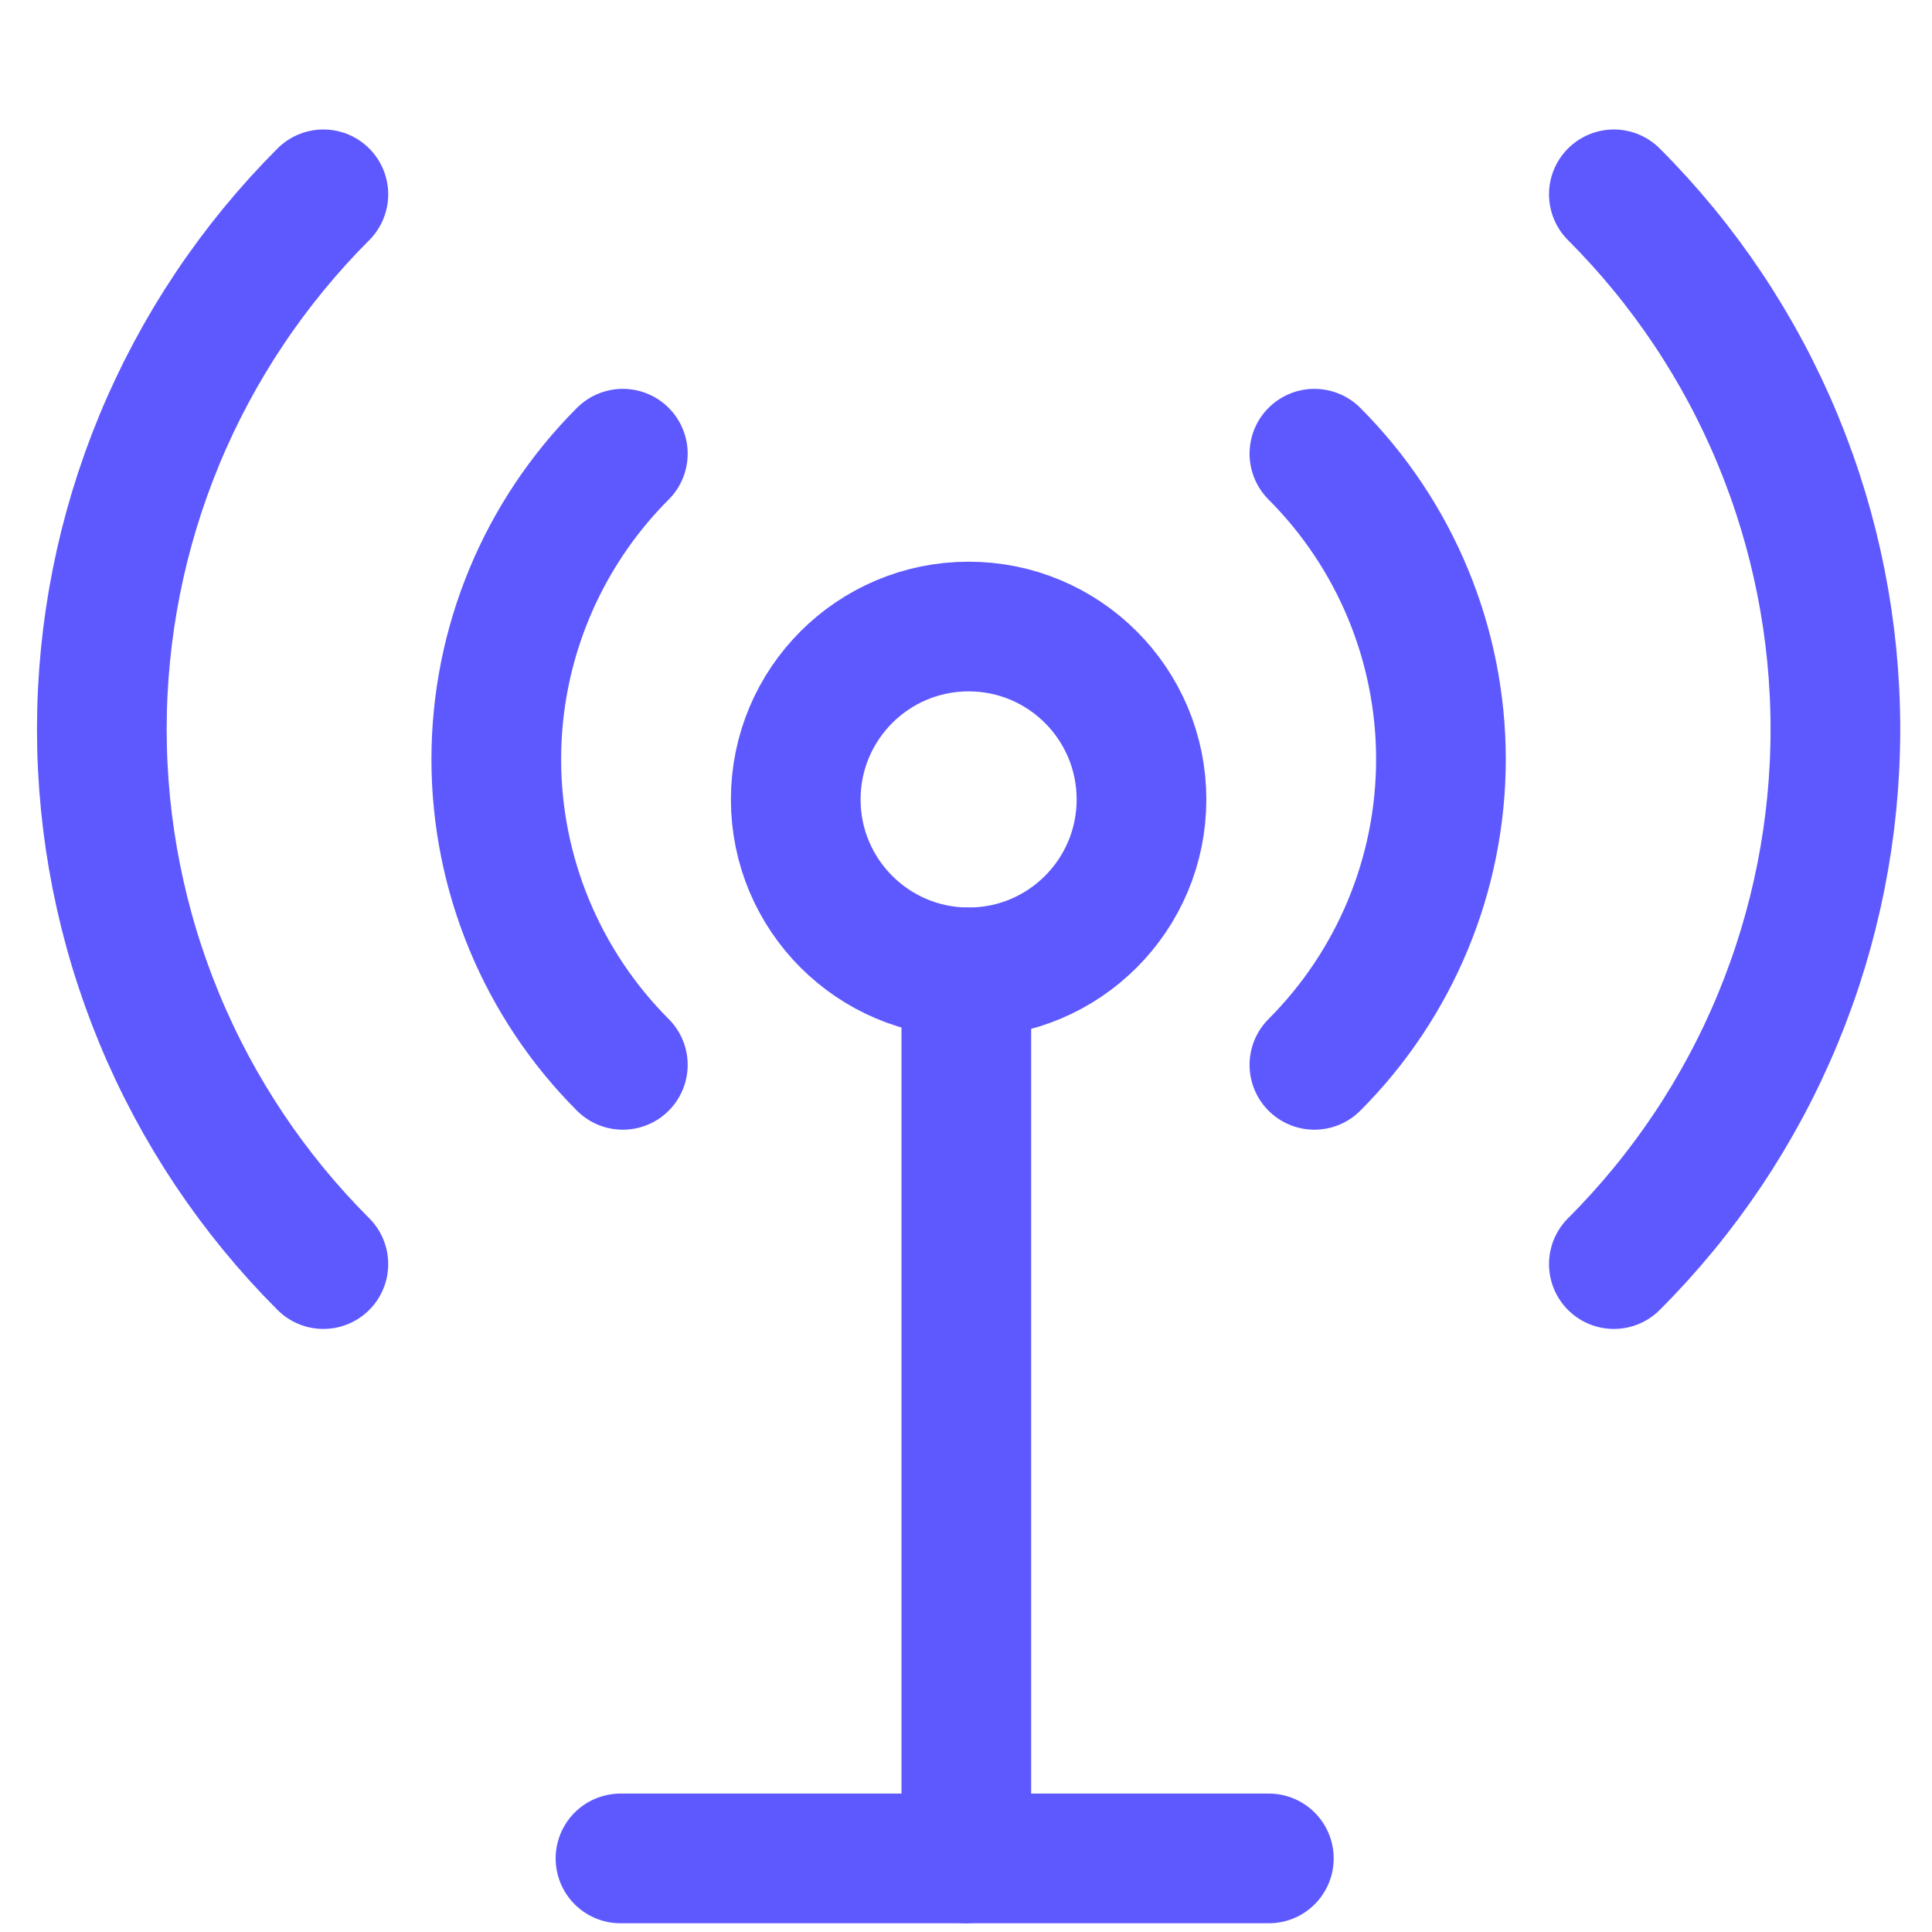 <svg width="24" height="24" viewBox="0 0 24 24" fill="none" xmlns="http://www.w3.org/2000/svg">
<path d="M12.004 23.086V12.079" stroke="#5E59FF" stroke-width="1.611" stroke-linecap="round" stroke-linejoin="round"/>
<path d="M7.708 23.086H15.762" stroke="#5E59FF" stroke-width="1.611" stroke-linecap="round" stroke-linejoin="round"/>
<path d="M12.033 12.079C13.219 12.079 14.18 11.117 14.18 9.931C14.18 8.745 13.219 7.783 12.033 7.783C10.846 7.783 9.885 8.745 9.885 9.931C9.885 11.117 10.846 12.079 12.033 12.079Z" stroke="#5E59FF" stroke-width="1.611" stroke-linecap="round" stroke-linejoin="round"/>
<path d="M16.328 13.228C17.334 12.221 17.9 10.855 17.9 9.432C17.9 8.008 17.334 6.643 16.328 5.636" stroke="#5E59FF" stroke-width="1.611" stroke-linecap="round" stroke-linejoin="round"/>
<path d="M20.048 15.703C20.921 14.831 21.613 13.795 22.085 12.655C22.557 11.515 22.8 10.293 22.8 9.059C22.8 7.825 22.557 6.603 22.085 5.463C21.613 4.323 20.921 3.287 20.048 2.414" stroke="#5E59FF" stroke-width="1.611" stroke-linecap="round" stroke-linejoin="round"/>
<path d="M7.737 13.228C6.731 12.221 6.165 10.855 6.165 9.432C6.165 8.008 6.731 6.643 7.737 5.636" stroke="#5E59FF" stroke-width="1.611" stroke-linecap="round" stroke-linejoin="round"/>
<path d="M4.017 15.703C3.145 14.831 2.452 13.795 1.98 12.655C1.508 11.515 1.265 10.293 1.265 9.059C1.265 7.825 1.508 6.603 1.98 5.463C2.452 4.323 3.145 3.287 4.017 2.414" stroke="#5E59FF" stroke-width="1.611" stroke-linecap="round" stroke-linejoin="round"/>
</svg>
